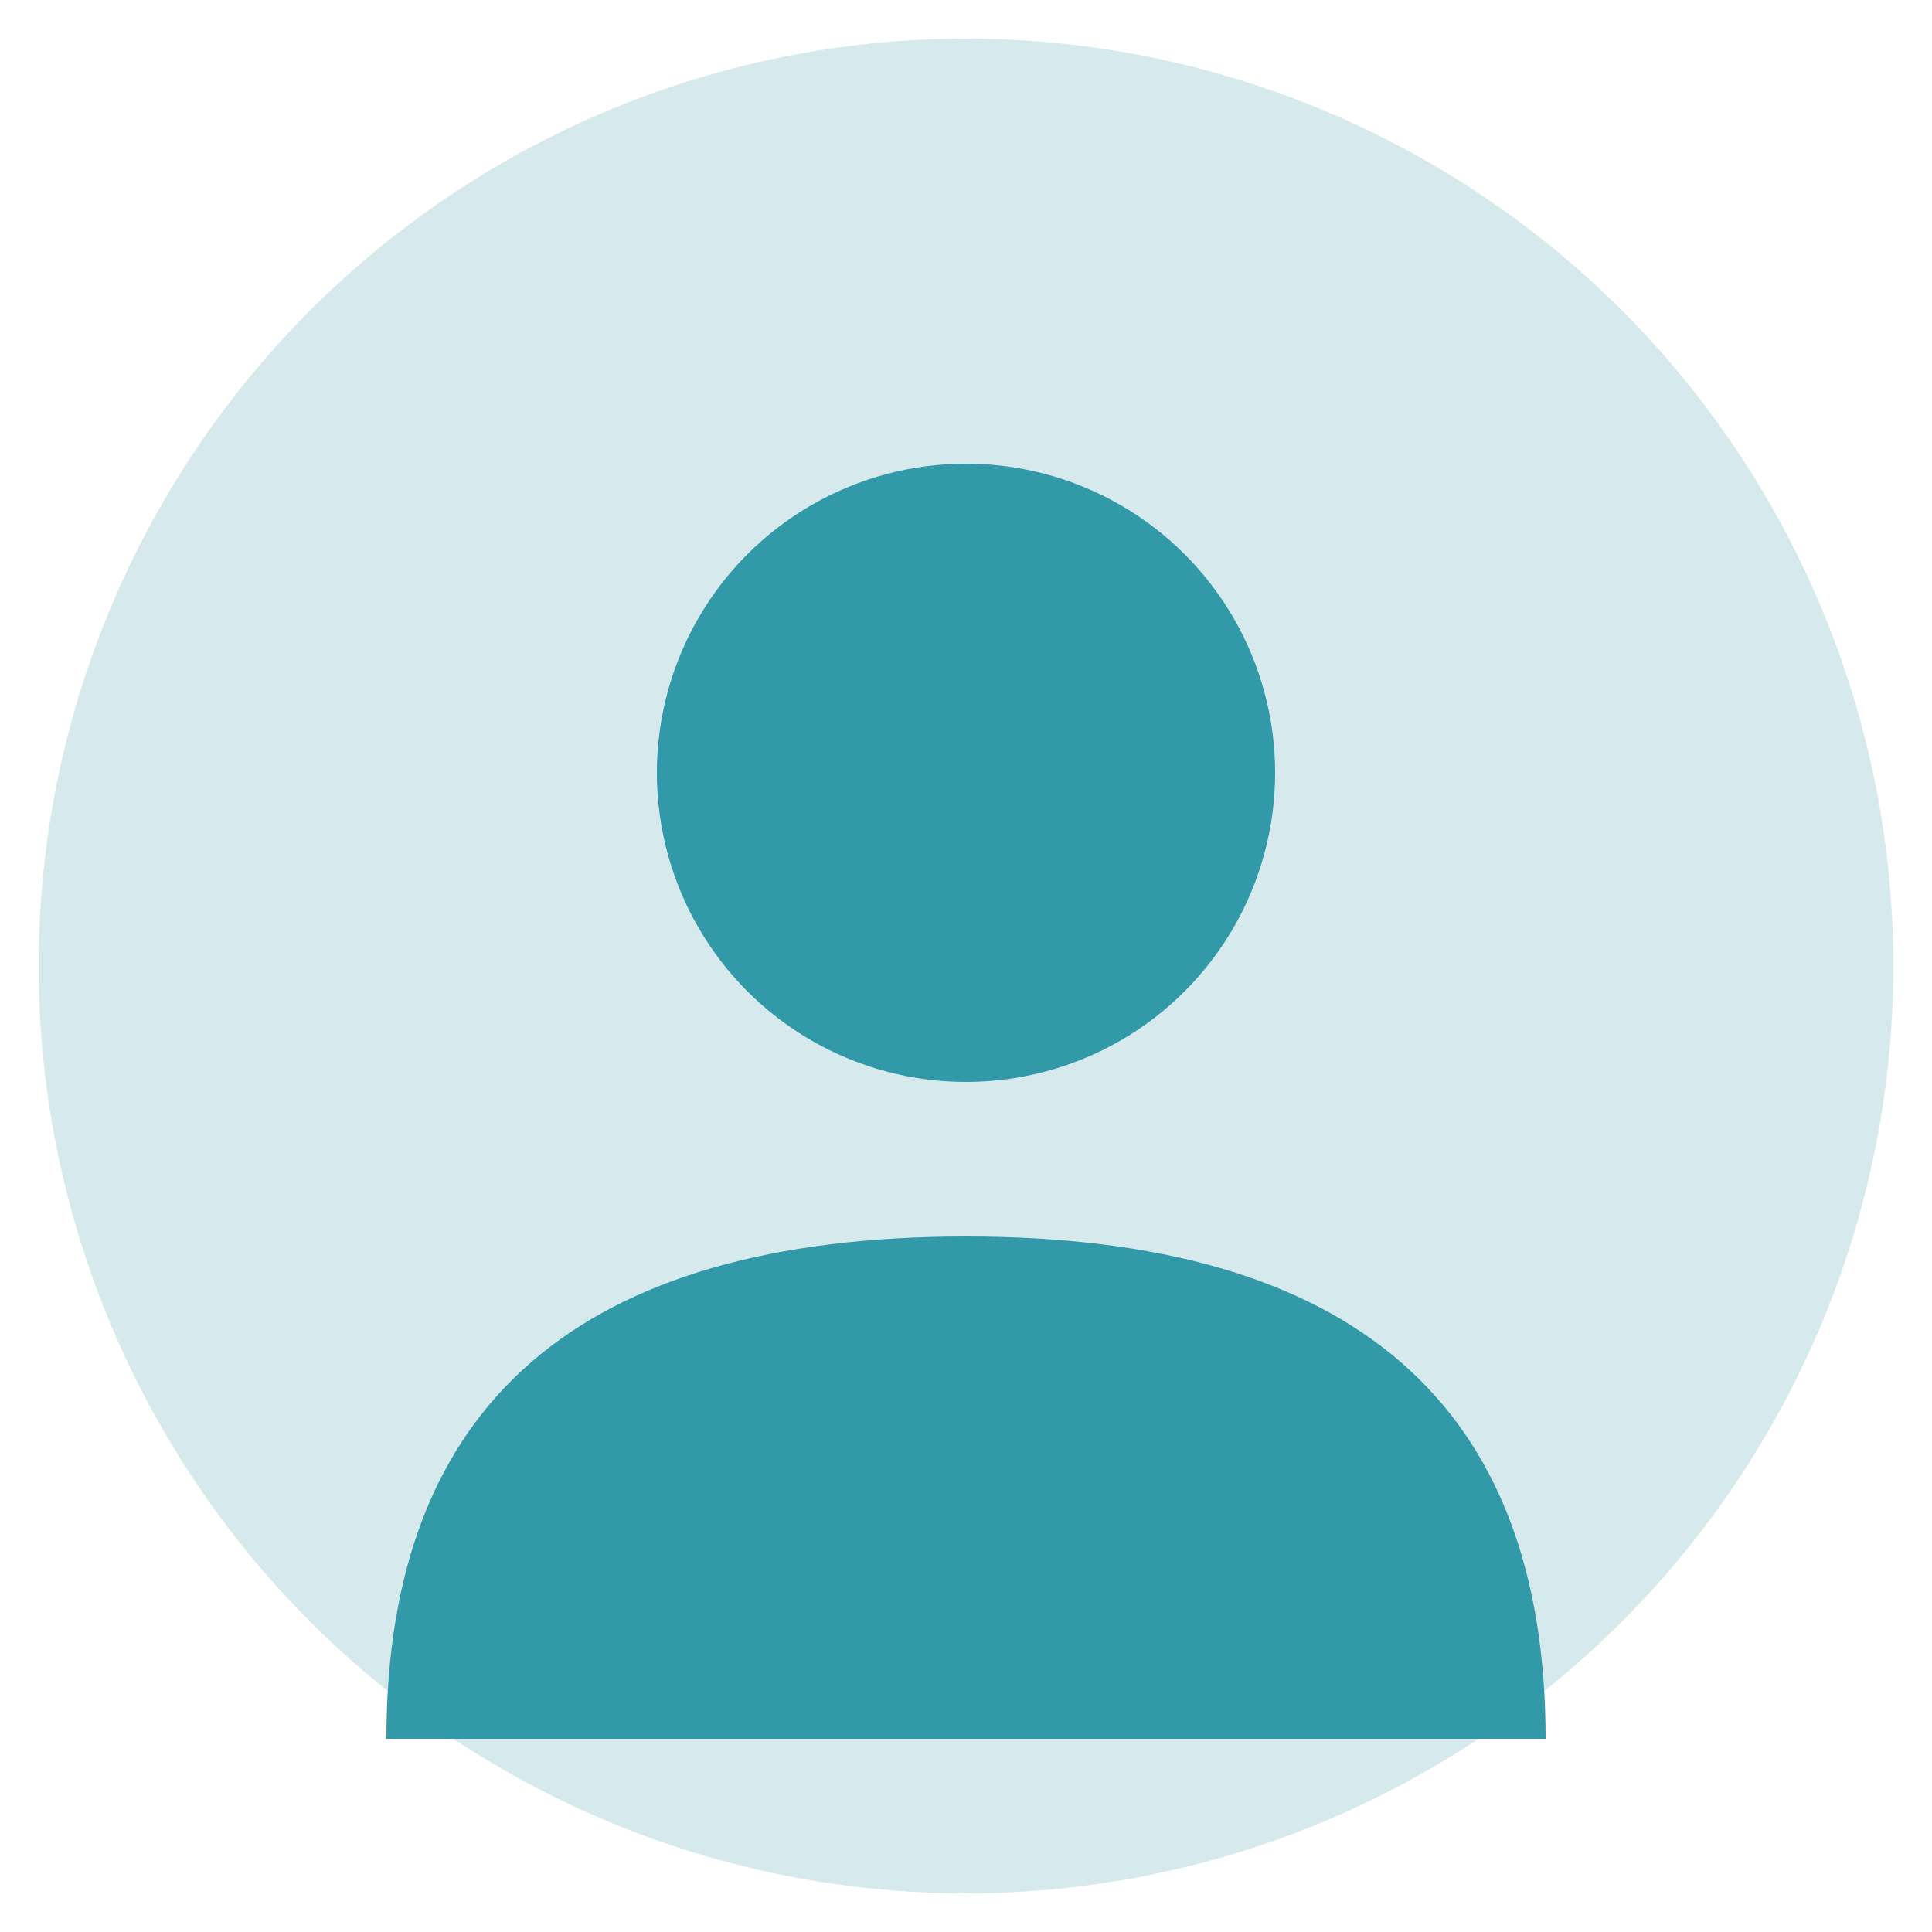 <svg width="50" height="50" viewBox="0 0 50 50" xmlns="http://www.w3.org/2000/svg">
  <circle cx="25" cy="25" r="24" fill="#3299a8" opacity="0.2"/>
  <circle cx="25" cy="20" r="8" fill="#3299a8"/>
  <path d="M10 45 Q10 32 25 32 Q40 32 40 45" fill="#3299a8"/>
</svg>